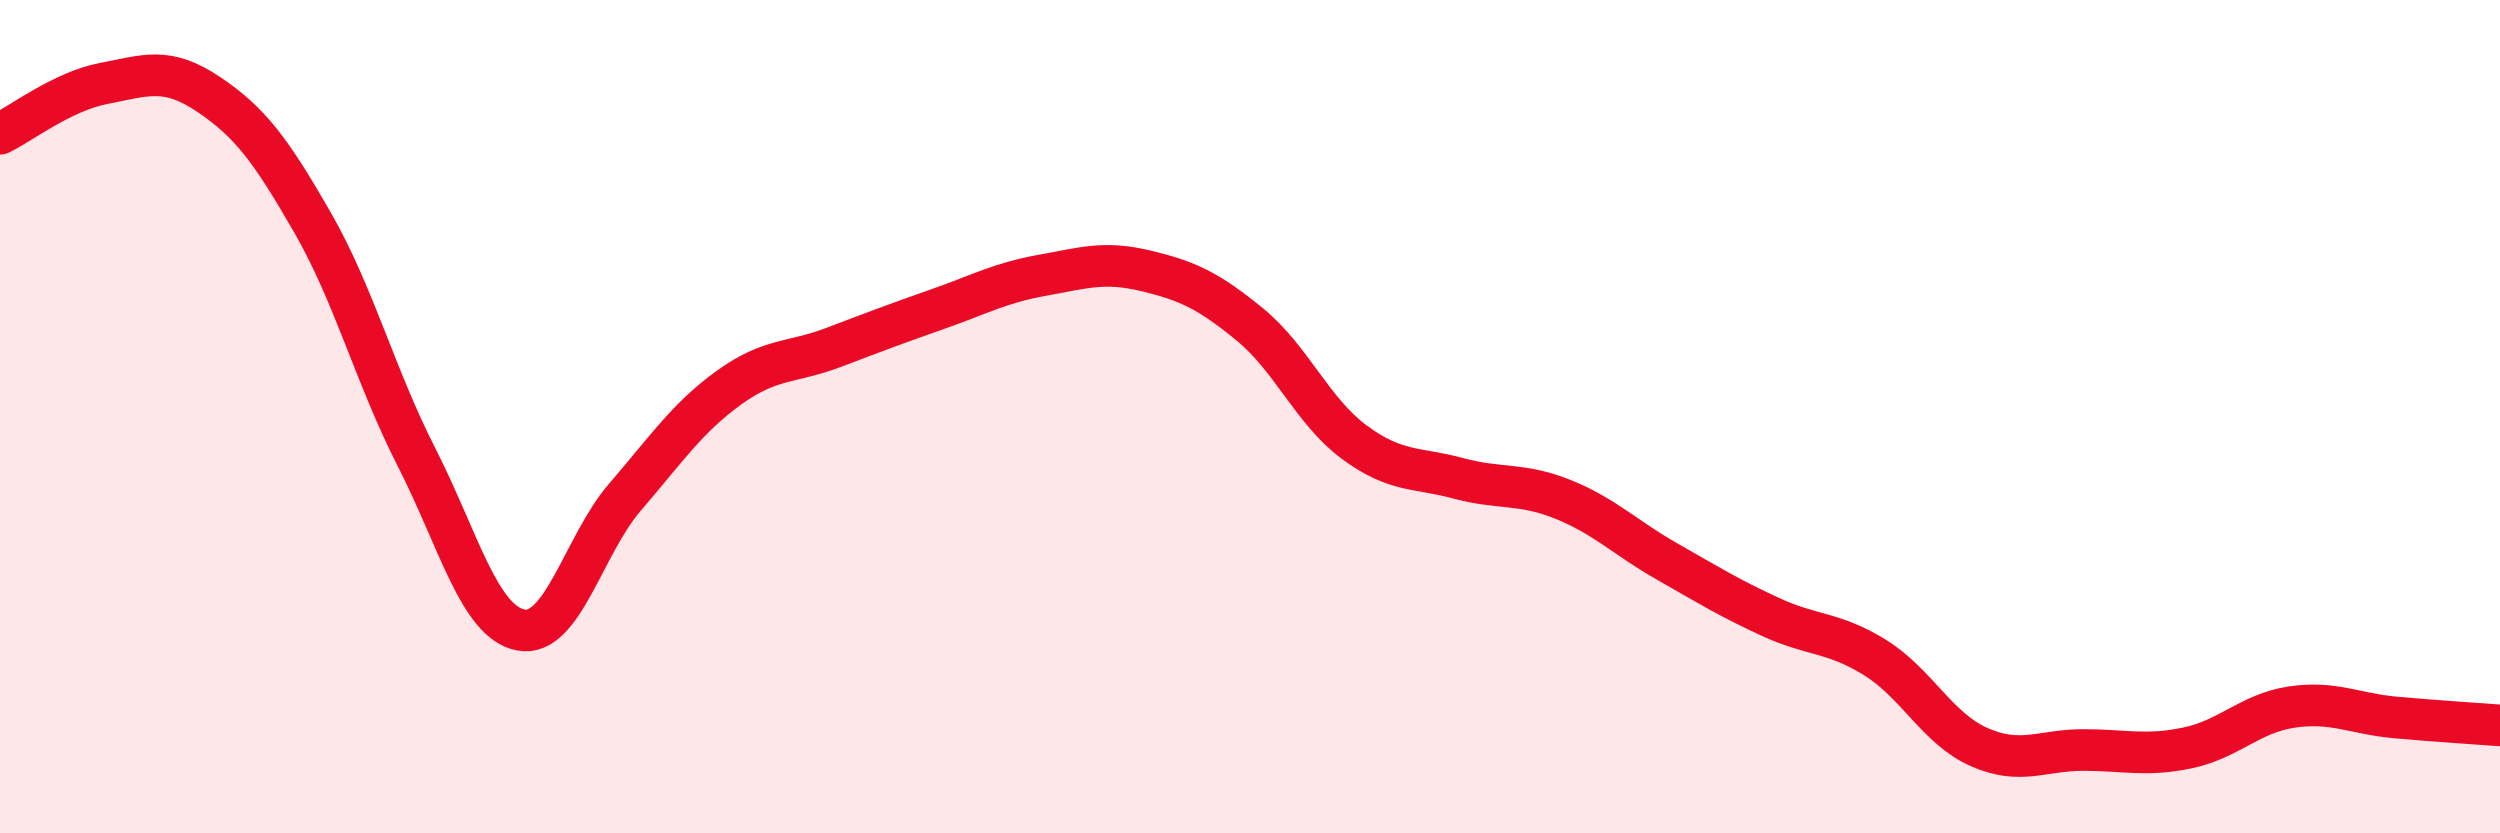 
    <svg width="60" height="20" viewBox="0 0 60 20" xmlns="http://www.w3.org/2000/svg">
      <path
        d="M 0,3.21 C 0.5,2.97 1.5,2.19 2.5,2 C 3.5,1.81 4,1.59 5,2.26 C 6,2.93 6.5,3.6 7.5,5.34 C 8.5,7.08 9,9.02 10,10.98 C 11,12.94 11.5,14.93 12.5,15.12 C 13.5,15.31 14,13.09 15,11.93 C 16,10.77 16.5,10.02 17.5,9.3 C 18.5,8.58 19,8.72 20,8.34 C 21,7.96 21.5,7.77 22.5,7.42 C 23.5,7.07 24,6.79 25,6.61 C 26,6.43 26.5,6.26 27.5,6.5 C 28.5,6.74 29,6.97 30,7.79 C 31,8.61 31.5,9.87 32.5,10.61 C 33.5,11.35 34,11.21 35,11.48 C 36,11.75 36.5,11.58 37.5,11.98 C 38.5,12.38 39,12.9 40,13.47 C 41,14.04 41.5,14.35 42.5,14.81 C 43.5,15.27 44,15.16 45,15.78 C 46,16.4 46.5,17.49 47.5,17.93 C 48.5,18.37 49,18 50,18 C 51,18 51.5,18.16 52.5,17.95 C 53.5,17.74 54,17.12 55,16.97 C 56,16.82 56.5,17.13 57.5,17.22 C 58.5,17.31 59.5,17.37 60,17.41L60 20L0 20Z"
        fill="#EB0A25"
        opacity="0.1"
        stroke-linecap="round"
        stroke-linejoin="round"
      />
      <path
        d="M 0,3.21 C 0.5,2.97 1.5,2.19 2.5,2 C 3.5,1.81 4,1.59 5,2.26 C 6,2.93 6.5,3.6 7.5,5.34 C 8.5,7.08 9,9.02 10,10.98 C 11,12.94 11.5,14.93 12.5,15.12 C 13.5,15.31 14,13.09 15,11.93 C 16,10.77 16.5,10.02 17.5,9.3 C 18.5,8.58 19,8.72 20,8.34 C 21,7.96 21.5,7.77 22.5,7.42 C 23.5,7.07 24,6.79 25,6.61 C 26,6.43 26.5,6.26 27.5,6.5 C 28.5,6.74 29,6.97 30,7.79 C 31,8.61 31.5,9.87 32.5,10.61 C 33.5,11.35 34,11.21 35,11.48 C 36,11.75 36.5,11.58 37.5,11.98 C 38.5,12.38 39,12.9 40,13.47 C 41,14.04 41.5,14.35 42.5,14.81 C 43.5,15.27 44,15.16 45,15.78 C 46,16.4 46.5,17.49 47.5,17.93 C 48.5,18.37 49,18 50,18 C 51,18 51.5,18.16 52.5,17.95 C 53.5,17.74 54,17.12 55,16.97 C 56,16.82 56.5,17.13 57.5,17.22 C 58.5,17.31 59.5,17.37 60,17.41"
        stroke="#EB0A25"
        stroke-width="1"
        fill="none"
        stroke-linecap="round"
        stroke-linejoin="round"
      />
    </svg>
  